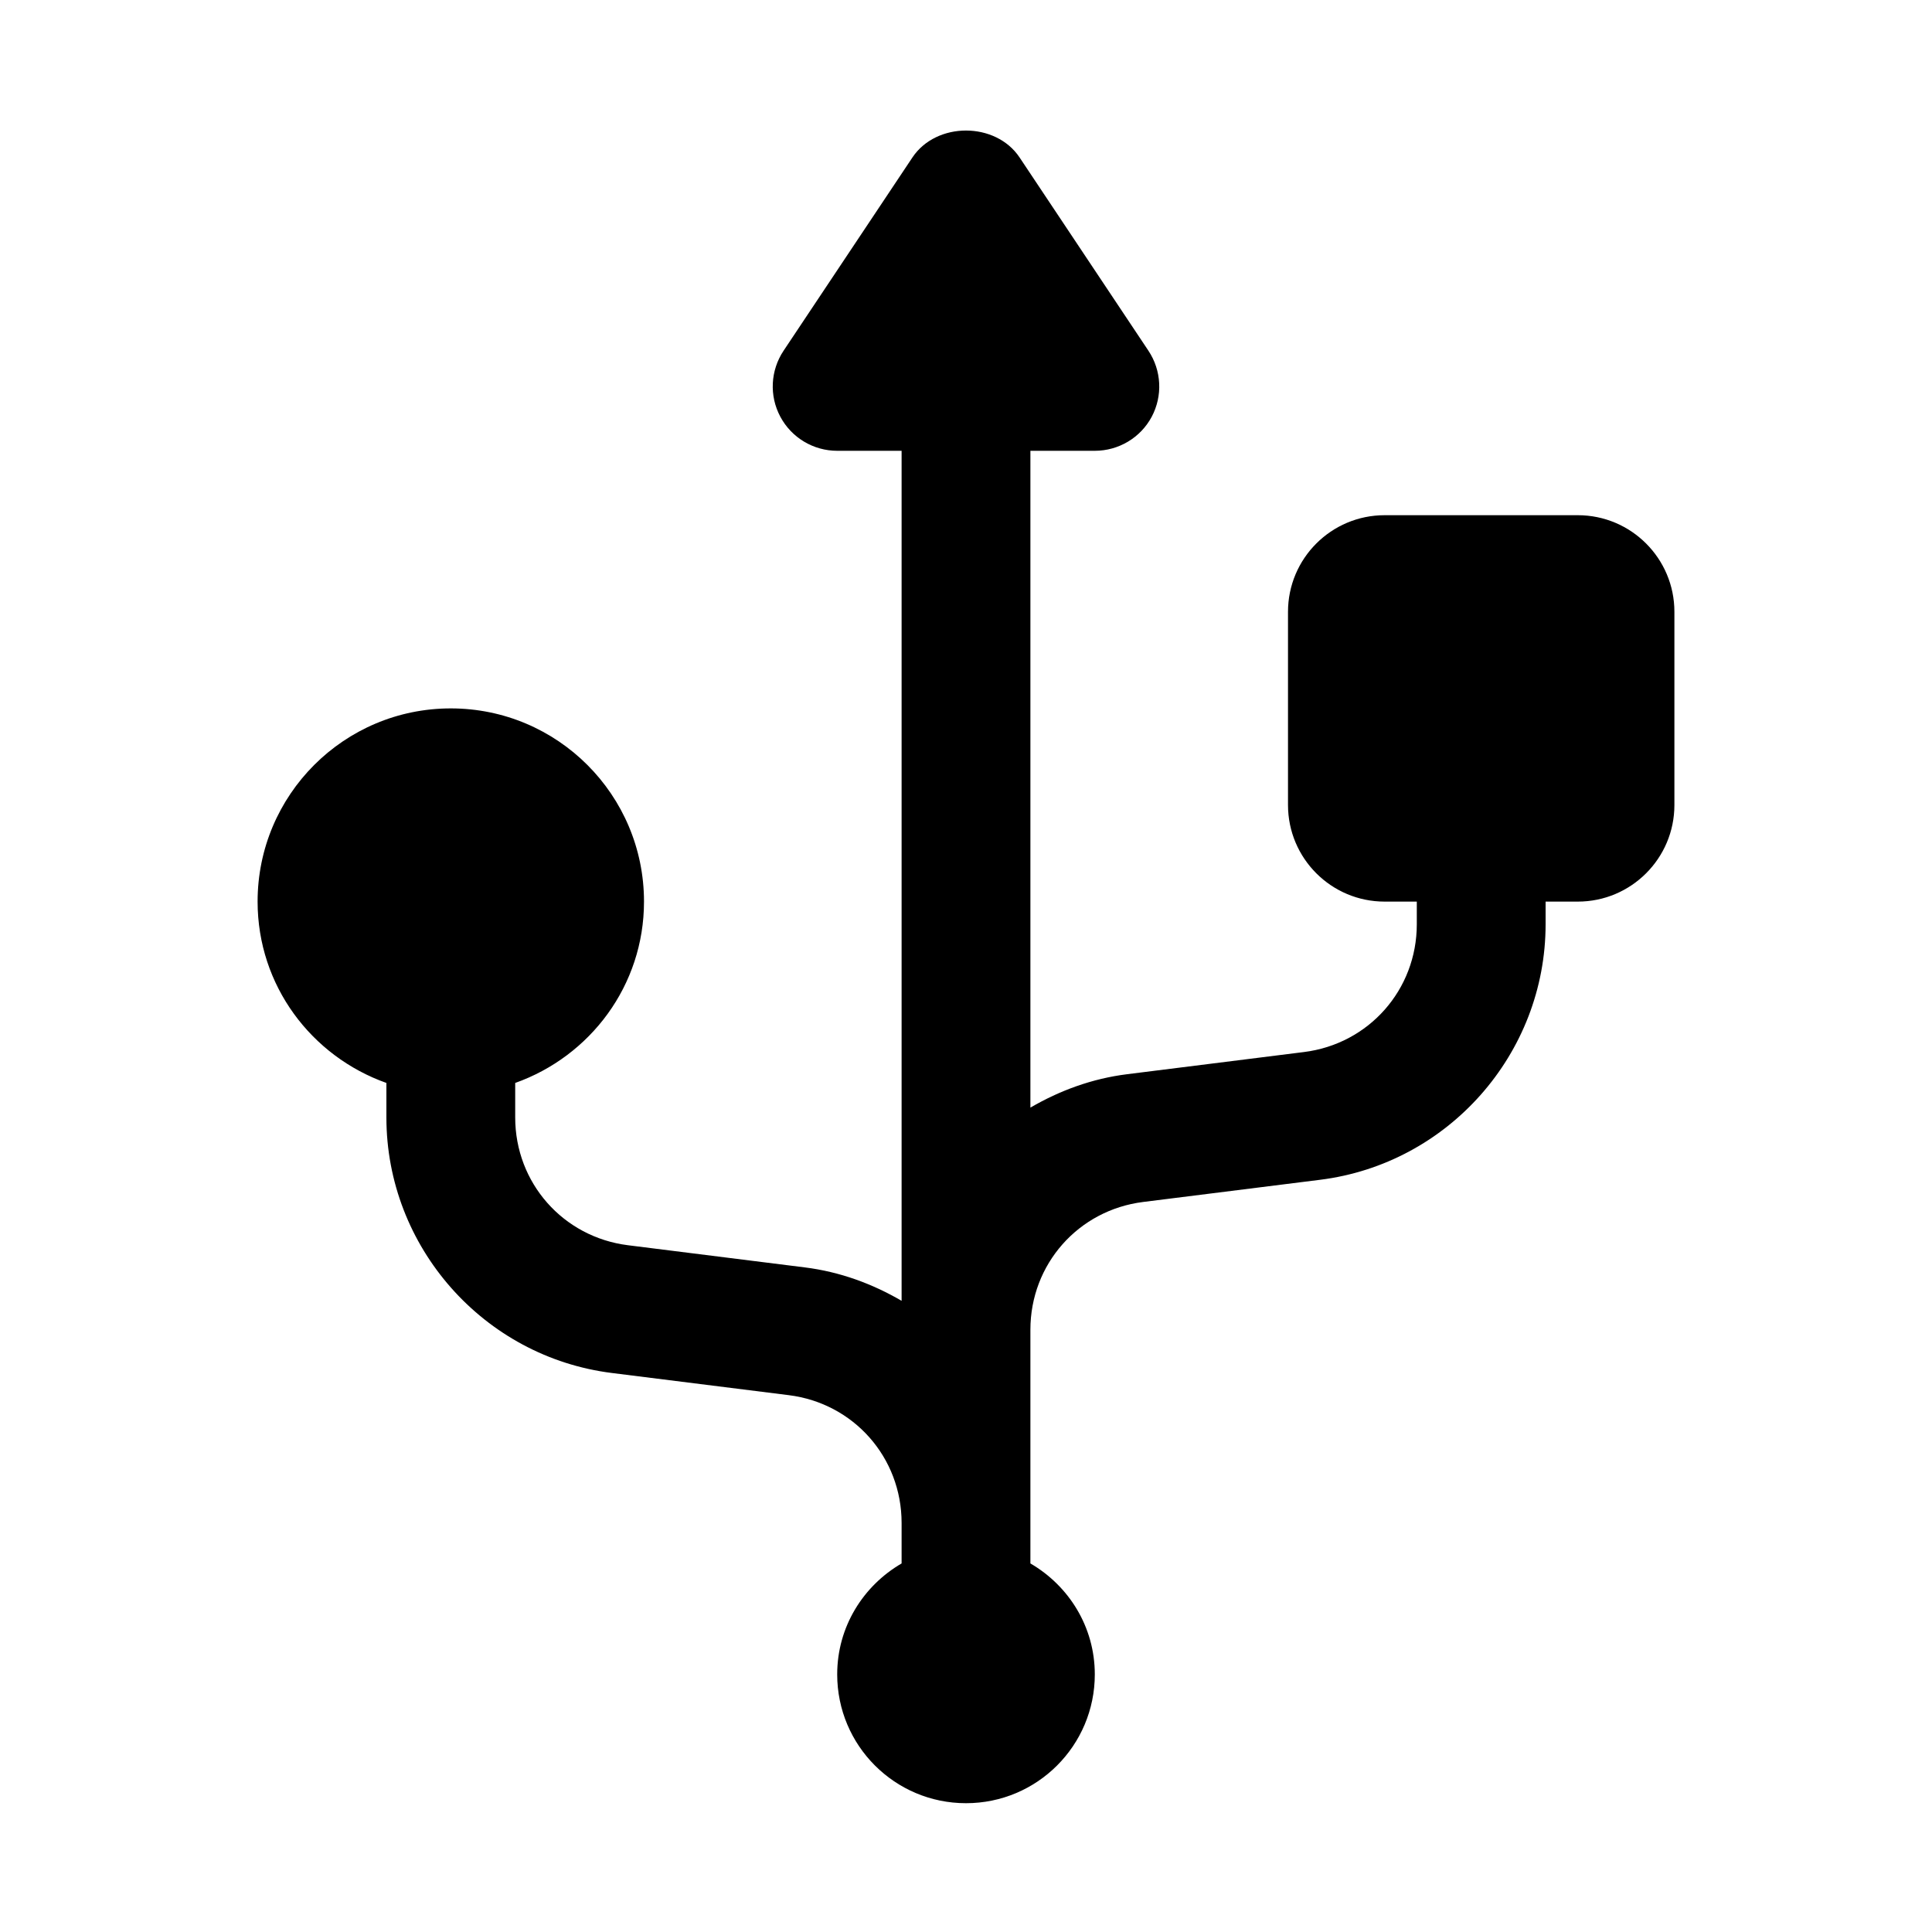 <?xml version="1.0"?><svg fill="#000000" xmlns="http://www.w3.org/2000/svg"  viewBox="0 0 30 30" width="120px" height="120px">    <path d="M 15 2.027 C 14.677 2.027 14.353 2.167 14.168 2.445 L 12.168 5.445 C 11.963 5.752 11.943 6.146 12.117 6.471 C 12.291 6.797 12.631 7 13 7 L 14 7 L 14 20.199 C 13.547 19.935 13.043 19.748 12.496 19.68 L 9.752 19.336 C 8.744 19.21 8 18.368 8 17.352 L 8 16.816 C 9.163 16.403 10 15.305 10 14 C 10 12.343 8.657 11 7 11 C 5.343 11 4 12.343 4 14 C 4 15.305 4.837 16.403 6 16.816 L 6 17.352 C 6 19.361 7.51 21.072 9.504 21.32 L 12.248 21.664 C 13.257 21.79 14 22.632 14 23.648 L 14 24.277 C 13.404 24.624 13 25.261 13 26 C 13 27.105 13.895 28 15 28 C 16.105 28 17 27.105 17 26 C 17 25.261 16.596 24.624 16 24.277 L 16 23.648 L 16 23 L 16 20.648 C 16 19.632 16.743 18.79 17.752 18.664 L 20.496 18.32 C 22.49 18.072 24 16.361 24 14.352 L 24 14 L 24.5 14 C 25.328 14 26 13.328 26 12.5 L 26 9.5 C 26 8.672 25.328 8 24.5 8 L 21.5 8 C 20.672 8 20 8.672 20 9.5 L 20 12.5 C 20 13.328 20.672 14 21.5 14 L 22 14 L 22 14.352 C 22 15.368 21.256 16.21 20.248 16.336 L 17.504 16.68 C 16.957 16.748 16.453 16.935 16 17.199 L 16 7 L 17 7 C 17.369 7 17.709 6.798 17.883 6.473 C 18.057 6.147 18.037 5.752 17.832 5.445 L 15.832 2.445 C 15.647 2.167 15.323 2.027 15 2.027 z"/></svg>